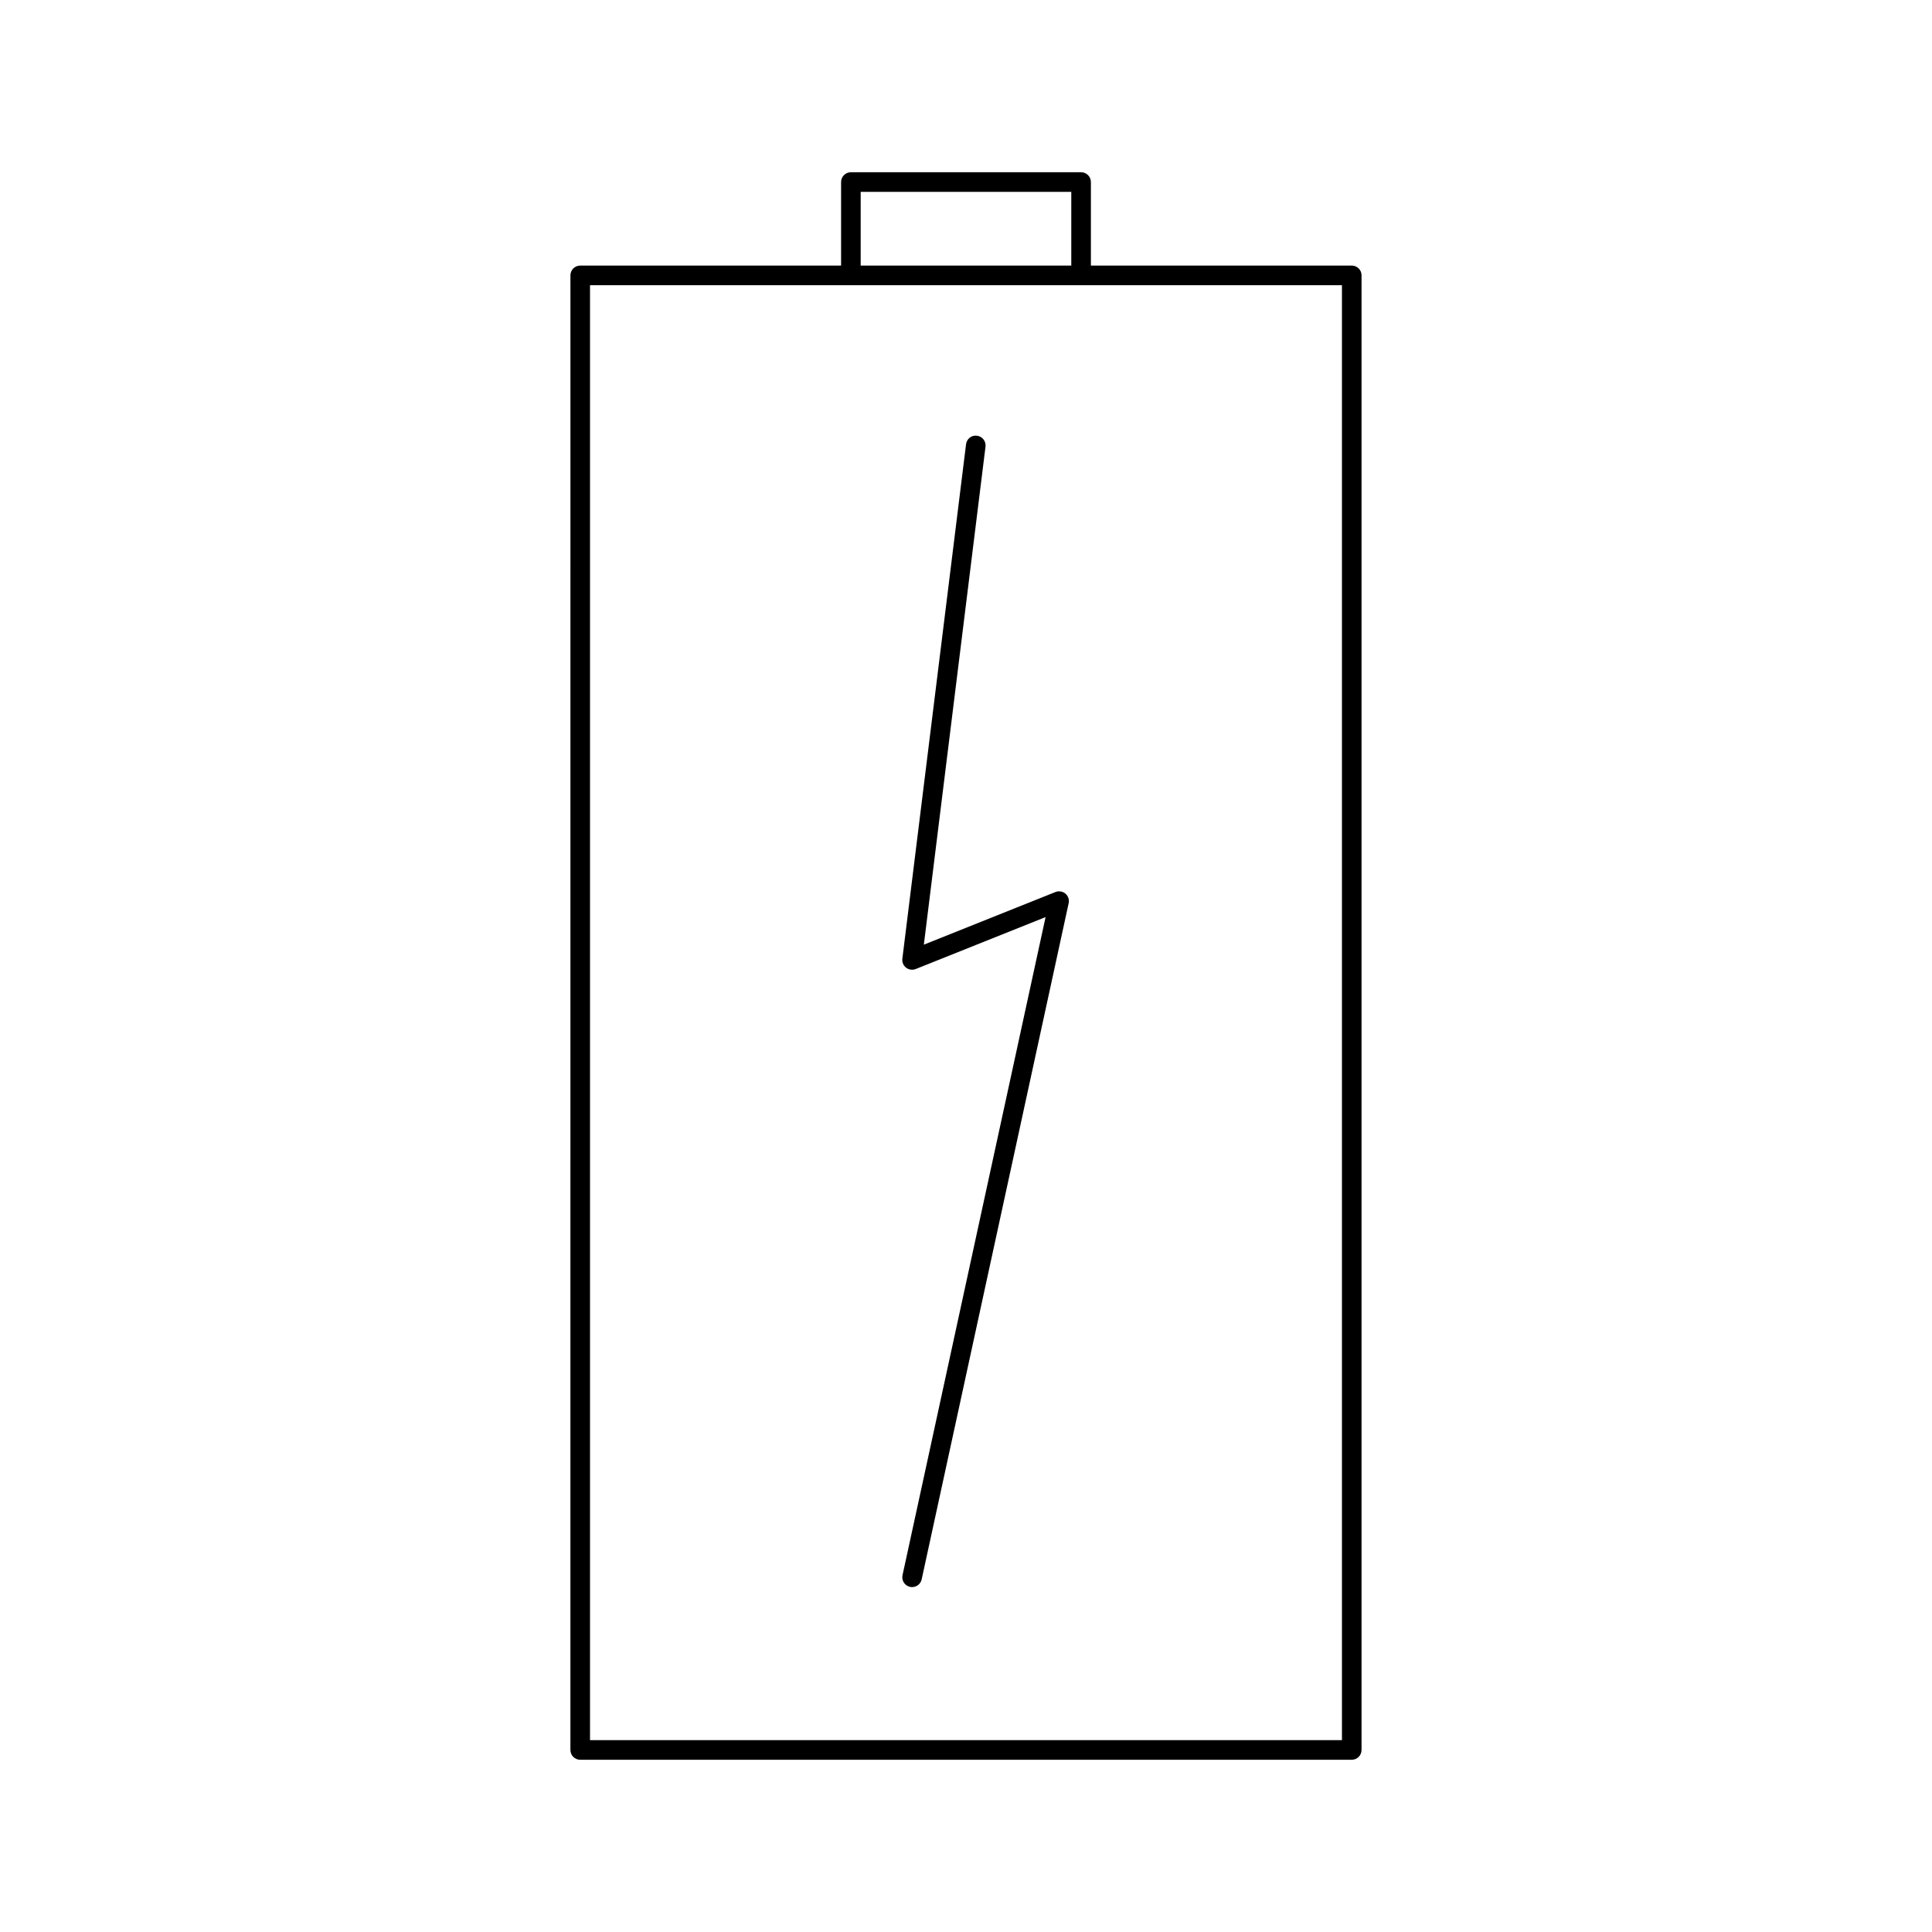 <?xml version="1.0" encoding="UTF-8"?>
<!-- Uploaded to: ICON Repo, www.svgrepo.com, Generator: ICON Repo Mixer Tools -->
<svg fill="#000000" width="800px" height="800px" version="1.1" viewBox="144 144 512 512" xmlns="http://www.w3.org/2000/svg">
 <g>
  <path d="m502.23 214.38h-69.133v-22.137c0-1.434-1.164-2.598-2.598-2.598h-61.004c-1.434 0-2.598 1.164-2.598 2.598v22.137h-69.129c-1.434 0-2.598 1.164-2.598 2.598l-0.004 390.78c0 1.434 1.164 2.598 2.598 2.598h204.46c1.434 0 2.598-1.164 2.598-2.598v-390.78c0.008-1.441-1.156-2.598-2.59-2.598zm-130.14-19.539h55.812v19.539h-55.812zm127.54 410.32h-199.27v-385.58h199.27z"/>
  <path d="m423.7 380.4-34.871 13.949 16.34-131.98c0.176-1.422-0.832-2.723-2.258-2.898-1.449-0.207-2.723 0.836-2.898 2.258l-16.879 136.34c-0.113 0.914 0.266 1.816 0.992 2.379 0.727 0.555 1.691 0.695 2.551 0.352l34.414-13.766-37.914 174.41c-0.305 1.406 0.586 2.785 1.984 3.09 0.188 0.043 0.375 0.062 0.555 0.062 1.195 0 2.269-0.832 2.535-2.047l38.953-179.19c0.207-0.941-0.125-1.918-0.855-2.535-0.73-0.617-1.762-0.773-2.648-0.426z"/>
 </g>
</svg>